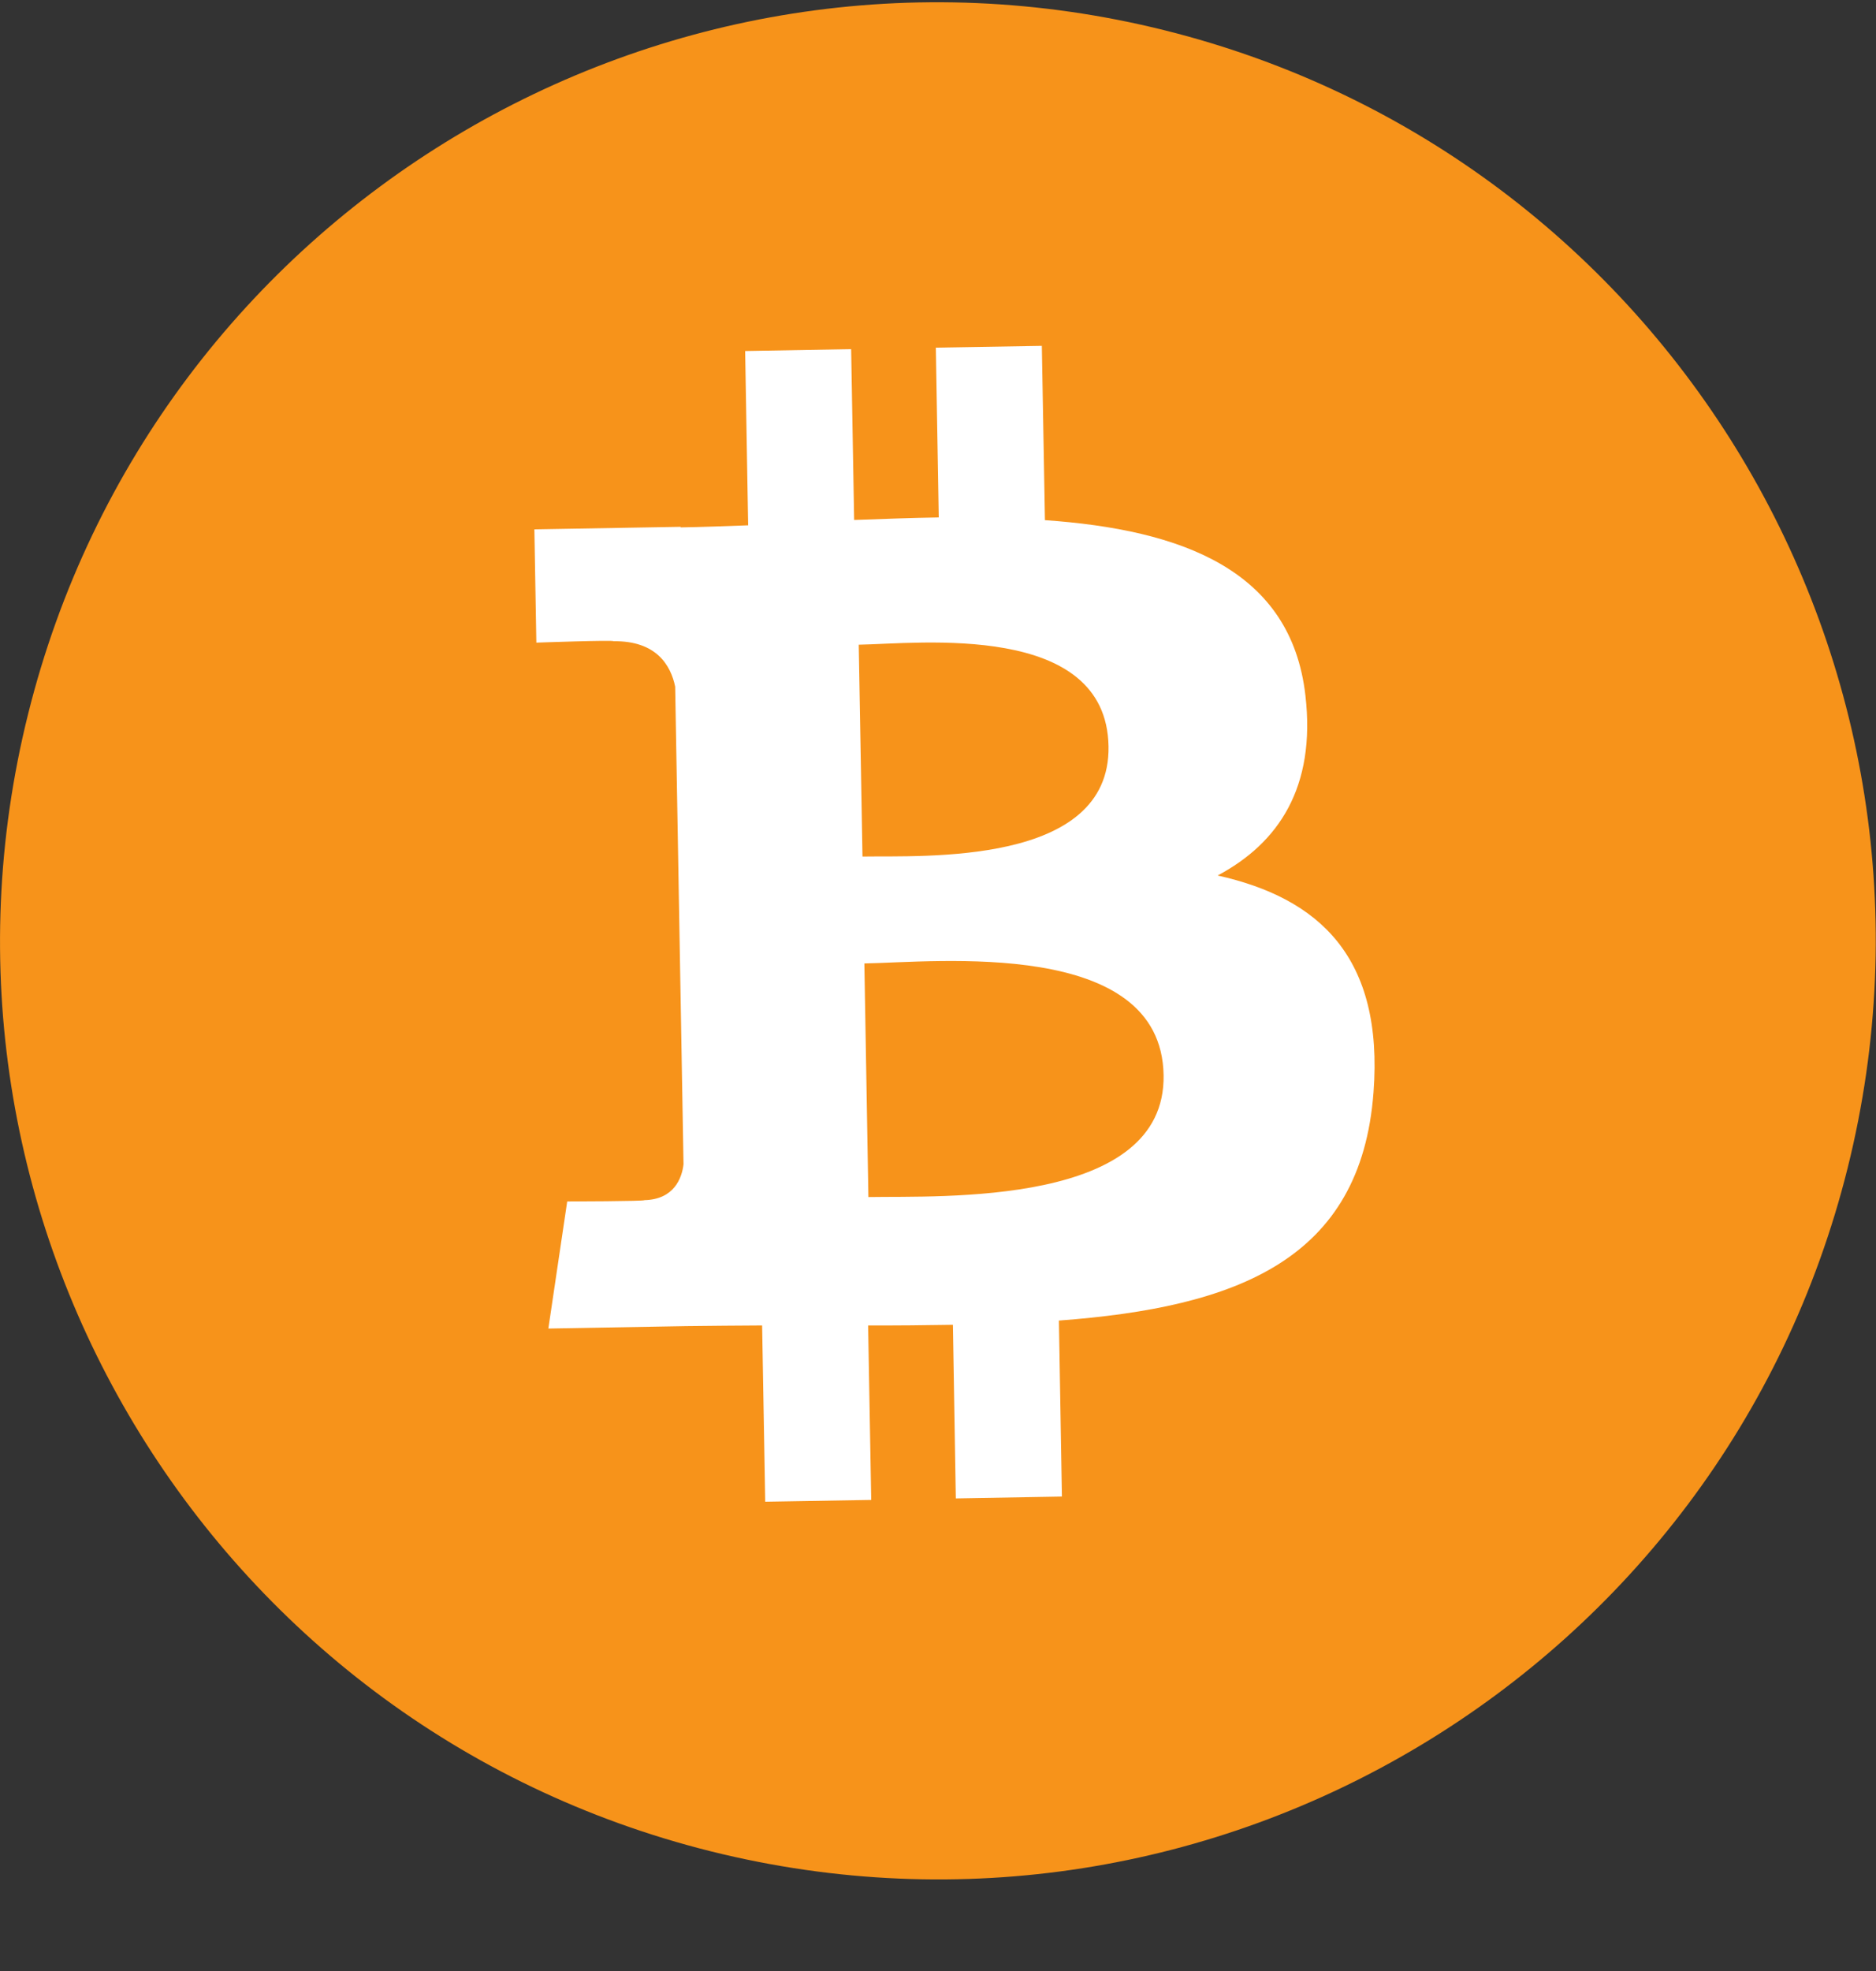 <svg xmlns="http://www.w3.org/2000/svg" width="20" height="21" viewBox="0 0 20 21" fill="none">
  <rect x="0" y="0" width="20" height="21" fill="#333333" stroke="none"/>
  <g clip-path="url(#clip0_821_12139)">
    <path d="M19.698 12.443C18.363 17.8 12.937 21.061 7.579 19.725C2.224 18.389 -1.037 12.963 0.3 7.606C1.634 2.248 7.06 -1.012 12.417 0.323C17.774 1.659 21.034 7.086 19.698 12.443Z" fill="#F7931A"/>
    <path d="M7.287 12.405C7.27 12.549 7.189 12.78 6.869 12.787C6.884 12.799 6.047 12.801 6.047 12.801L5.846 14.155L7.317 14.129C7.591 14.125 7.861 14.124 8.125 14.122L8.158 16L9.288 15.981L9.255 14.122C9.565 14.123 9.866 14.12 10.159 14.115L10.19 15.965L11.321 15.945L11.289 14.07C13.187 13.928 14.509 13.425 14.643 11.638C14.752 10.198 14.064 9.569 12.981 9.328C13.63 8.983 14.03 8.388 13.917 7.41C13.765 6.073 12.601 5.644 11.14 5.542L11.107 3.685L9.977 3.704L10.008 5.513C9.711 5.518 9.407 5.529 9.106 5.54L9.074 3.72L7.944 3.74L7.976 5.597C7.731 5.606 7.491 5.615 7.257 5.619L7.256 5.613L5.697 5.64L5.718 6.847C5.718 6.847 6.553 6.817 6.539 6.832C6.997 6.825 7.151 7.088 7.198 7.316L7.287 12.405ZM12.405 11.454C12.431 12.858 10.024 12.74 9.258 12.754L9.215 10.265C9.981 10.252 12.38 9.99 12.405 11.454ZM11.818 7.952C11.84 9.229 9.833 9.115 9.195 9.126L9.155 6.869C9.794 6.858 11.795 6.62 11.818 7.952Z" fill="white"/>
  </g>
  <defs>
    <clipPath id="clip0_821_12139">
      <rect width="20" height="20" fill="white" transform="translate(0 0.024)"/>
    </clipPath>
  </defs>
</svg>
